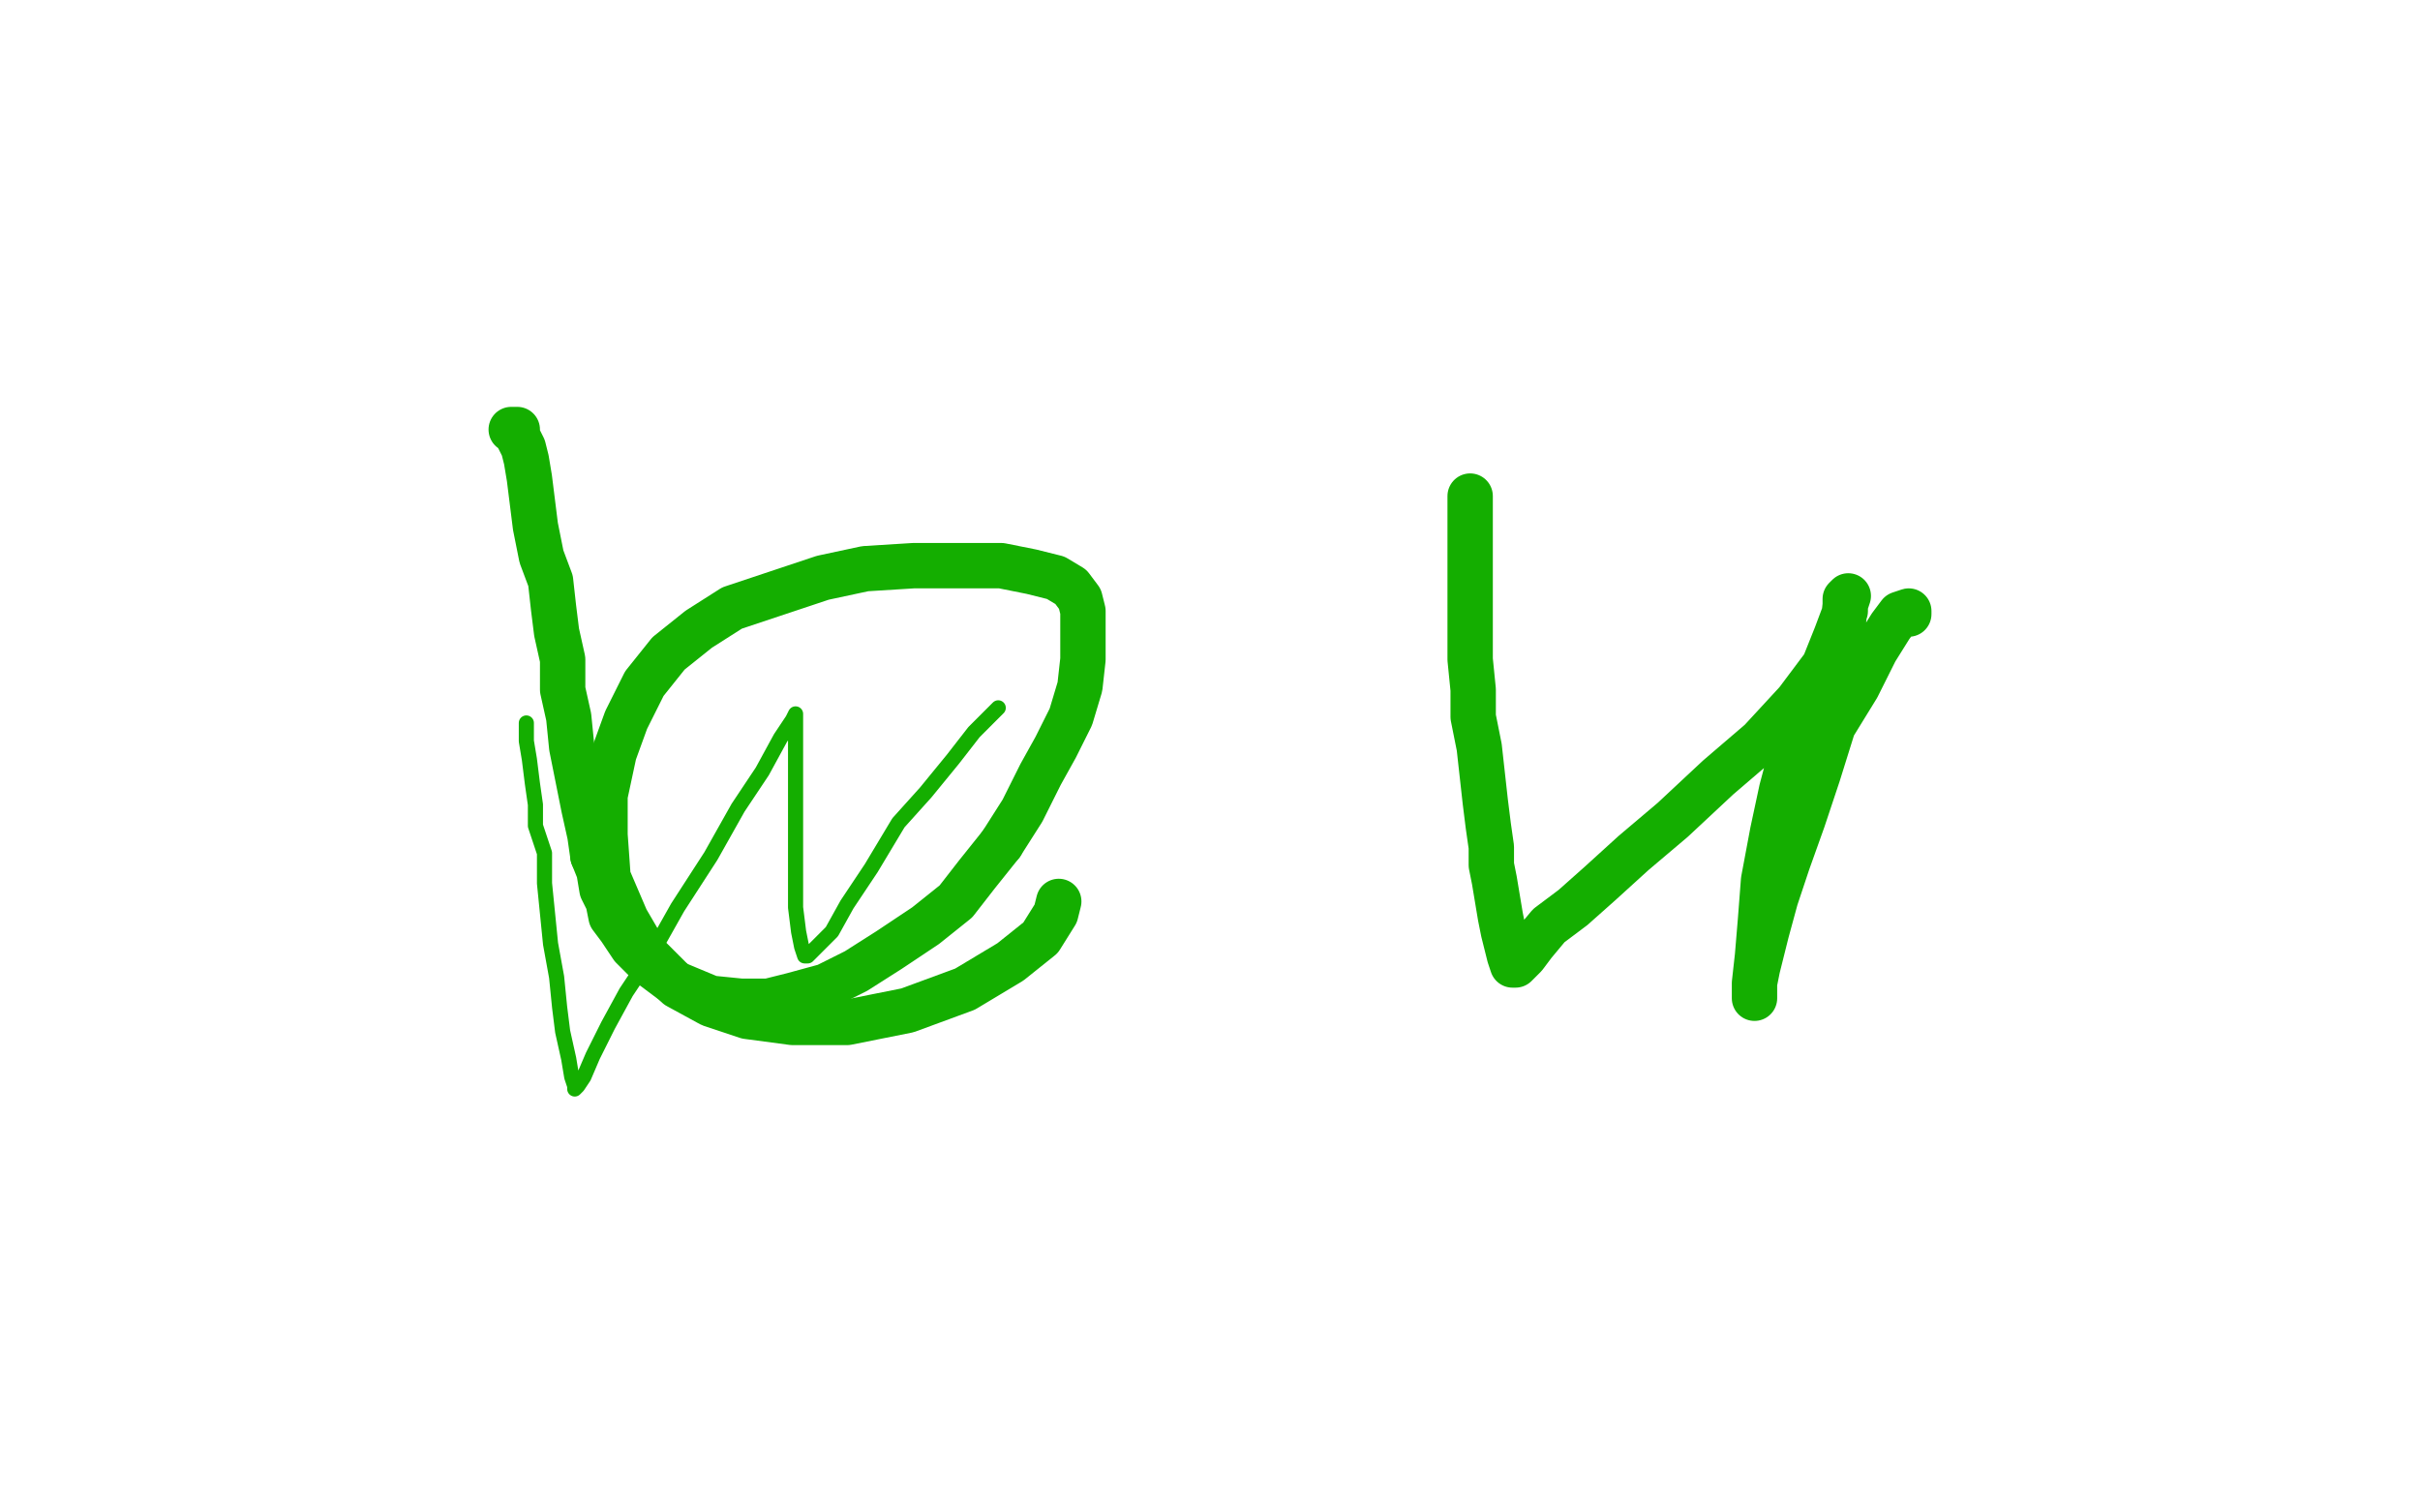 <?xml version="1.0" standalone="no"?>
<!DOCTYPE svg PUBLIC "-//W3C//DTD SVG 1.1//EN"
"http://www.w3.org/Graphics/SVG/1.1/DTD/svg11.dtd">

<svg width="800" height="500" version="1.1" xmlns="http://www.w3.org/2000/svg" xmlns:xlink="http://www.w3.org/1999/xlink" style="stroke-antialiasing: false"><desc>This SVG has been created on https://colorillo.com/</desc><rect x='0' y='0' width='800' height='500' style='fill: rgb(255,255,255); stroke-width:0' /><polyline points="169,142 171,142 171,142 171,144 171,144 173,148 173,148 174,152 174,152 175,158 175,158 176,166 176,166 177,174 177,174 179,184 182,192 183,201 184,209 186,218 186,228 188,237 189,247 191,257 193,267 195,276 196,283" style="fill: none; stroke: #14ae00; stroke-width: 15; stroke-linejoin: round; stroke-linecap: round; stroke-antialiasing: false; stroke-antialias: 0; opacity: 1.0"/>
<polyline points="215,319 223,325 235,330 245,331 254,331 262,329 273,326 283,321 294,314 306,306 316,298 323,289 331,279" style="fill: none; stroke: #14ae00; stroke-width: 15; stroke-linejoin: round; stroke-linecap: round; stroke-antialiasing: false; stroke-antialias: 0; opacity: 1.0"/>
<polyline points="196,283 198,288 199,294 201,298 202,303 205,307 209,313 215,319" style="fill: none; stroke: #14ae00; stroke-width: 15; stroke-linejoin: round; stroke-linecap: round; stroke-antialiasing: false; stroke-antialias: 0; opacity: 1.0"/>
<polyline points="331,279 338,268 344,256 349,247 354,237 357,227 358,218 358,209 358,202 357,198 354,194 349,191 341,189 331,187 318,187 302,187 286,188 272,191 257,196 242,201 231,208 221,216 213,226 207,238 203,249 200,263 200,276 201,290 207,304 214,316 224,326 235,332 247,336 262,338 280,338 300,334 319,327 334,318 344,310 349,302 350,298" style="fill: none; stroke: #14ae00; stroke-width: 15; stroke-linejoin: round; stroke-linecap: round; stroke-antialiasing: false; stroke-antialias: 0; opacity: 1.0"/>
<polyline points="486,164 486,165 486,165 486,166 486,166 486,171 486,171 486,180 486,180 486,189 486,189 486,199 486,199 486,209 486,218 487,228 487,237 489,247 490,256 491,265 492,273 493,280 493,286 494,291 495,297 496,303 497,308 498,312 499,316 500,319 501,319 502,318 504,316 507,312 512,306 520,300 529,292 540,282 553,271 568,257 582,245 594,232 603,220 609,209 610,200 611,197 610,198 610,202 607,210 603,220 598,234 593,246 589,261 586,275 583,291 582,304 581,316 580,325 580,329 580,330 580,329 580,325 581,320 584,308 587,297 591,285 596,271 601,256 606,240 614,227 620,215 625,207 628,203 631,202 631,203" style="fill: none; stroke: #14ae00; stroke-width: 15; stroke-linejoin: round; stroke-linecap: round; stroke-antialiasing: false; stroke-antialias: 0; opacity: 1.0"/>
<polyline points="174,239 174,242 174,242 174,245 174,245 175,251 175,251 176,259 176,259 177,266 177,266 177,273 177,273 180,282 180,282 180,292 181,302 182,312 184,323 185,333 186,341 188,350 189,356 190,359 190,360 191,359 193,356 196,349 201,339 207,328 215,316 224,300 235,283 244,267 252,255 258,244 262,238 263,236 263,237 263,243 263,250 263,260 263,270 263,279 263,289 263,300 264,308 265,313 266,316 267,316 269,314 275,308 280,299 288,287 297,272 306,262 315,251 322,242 328,236 330,234" style="fill: none; stroke: #14ae00; stroke-width: 5; stroke-linejoin: round; stroke-linecap: round; stroke-antialiasing: false; stroke-antialias: 0; opacity: 1.0"/>
</svg>
